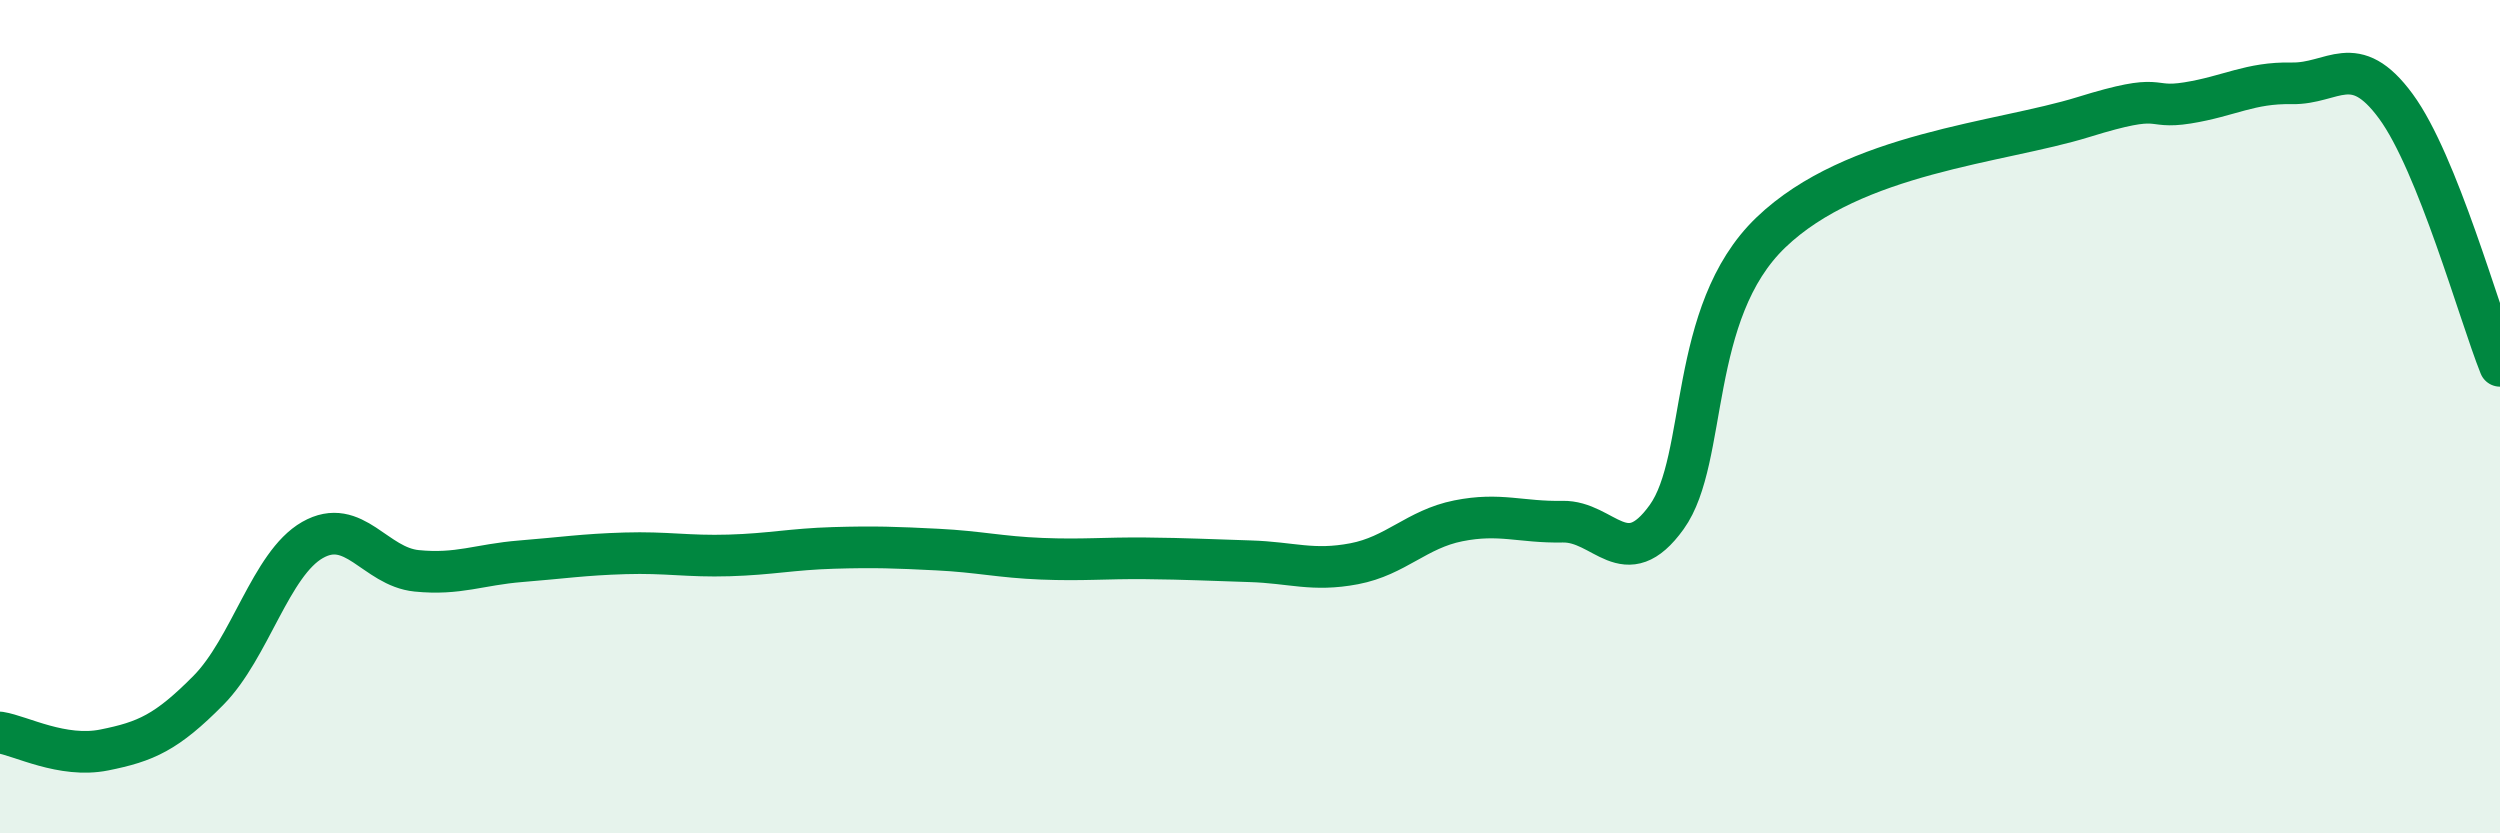 
    <svg width="60" height="20" viewBox="0 0 60 20" xmlns="http://www.w3.org/2000/svg">
      <path
        d="M 0,17.58 C 0.5,17.66 1.5,18.2 2.5,18 C 3.5,17.8 4,17.58 5,16.57 C 6,15.56 6.5,13.53 7.5,12.96 C 8.5,12.39 9,13.6 10,13.7 C 11,13.8 11.5,13.55 12.5,13.47 C 13.5,13.39 14,13.31 15,13.28 C 16,13.25 16.5,13.36 17.5,13.33 C 18.5,13.3 19,13.18 20,13.15 C 21,13.12 21.5,13.14 22.5,13.19 C 23.5,13.24 24,13.37 25,13.41 C 26,13.45 26.5,13.39 27.5,13.4 C 28.5,13.41 29,13.44 30,13.47 C 31,13.5 31.5,13.72 32.5,13.53 C 33.5,13.34 34,12.7 35,12.5 C 36,12.3 36.5,12.54 37.5,12.52 C 38.5,12.5 39,13.8 40,12.41 C 41,11.02 40.5,7.5 42.5,5.58 C 44.5,3.66 48,3.43 50,2.81 C 52,2.19 51.5,2.63 52.5,2.47 C 53.5,2.31 54,1.98 55,2 C 56,2.02 56.5,1.19 57.5,2.55 C 58.5,3.91 59.5,7.53 60,8.78L60 20L0 20Z"
        fill="#008740"
        opacity="0.1"
        stroke-linecap="round"
        stroke-linejoin="round"
      />
      <path
        d="M 0,17.58 C 0.5,17.66 1.5,18.2 2.5,18 C 3.5,17.8 4,17.58 5,16.57 C 6,15.56 6.5,13.53 7.5,12.96 C 8.5,12.39 9,13.6 10,13.7 C 11,13.8 11.5,13.55 12.5,13.47 C 13.5,13.39 14,13.31 15,13.28 C 16,13.25 16.5,13.36 17.5,13.33 C 18.5,13.3 19,13.18 20,13.15 C 21,13.12 21.5,13.14 22.5,13.19 C 23.5,13.24 24,13.37 25,13.41 C 26,13.45 26.5,13.39 27.5,13.4 C 28.5,13.41 29,13.44 30,13.47 C 31,13.5 31.5,13.72 32.5,13.53 C 33.5,13.34 34,12.7 35,12.5 C 36,12.3 36.5,12.54 37.5,12.52 C 38.5,12.5 39,13.8 40,12.41 C 41,11.02 40.5,7.5 42.5,5.58 C 44.5,3.66 48,3.43 50,2.81 C 52,2.19 51.5,2.63 52.5,2.47 C 53.5,2.31 54,1.98 55,2 C 56,2.02 56.5,1.19 57.5,2.55 C 58.5,3.91 59.5,7.53 60,8.78"
        stroke="#008740"
        stroke-width="1"
        fill="none"
        stroke-linecap="round"
        stroke-linejoin="round"
      />
    </svg>
  